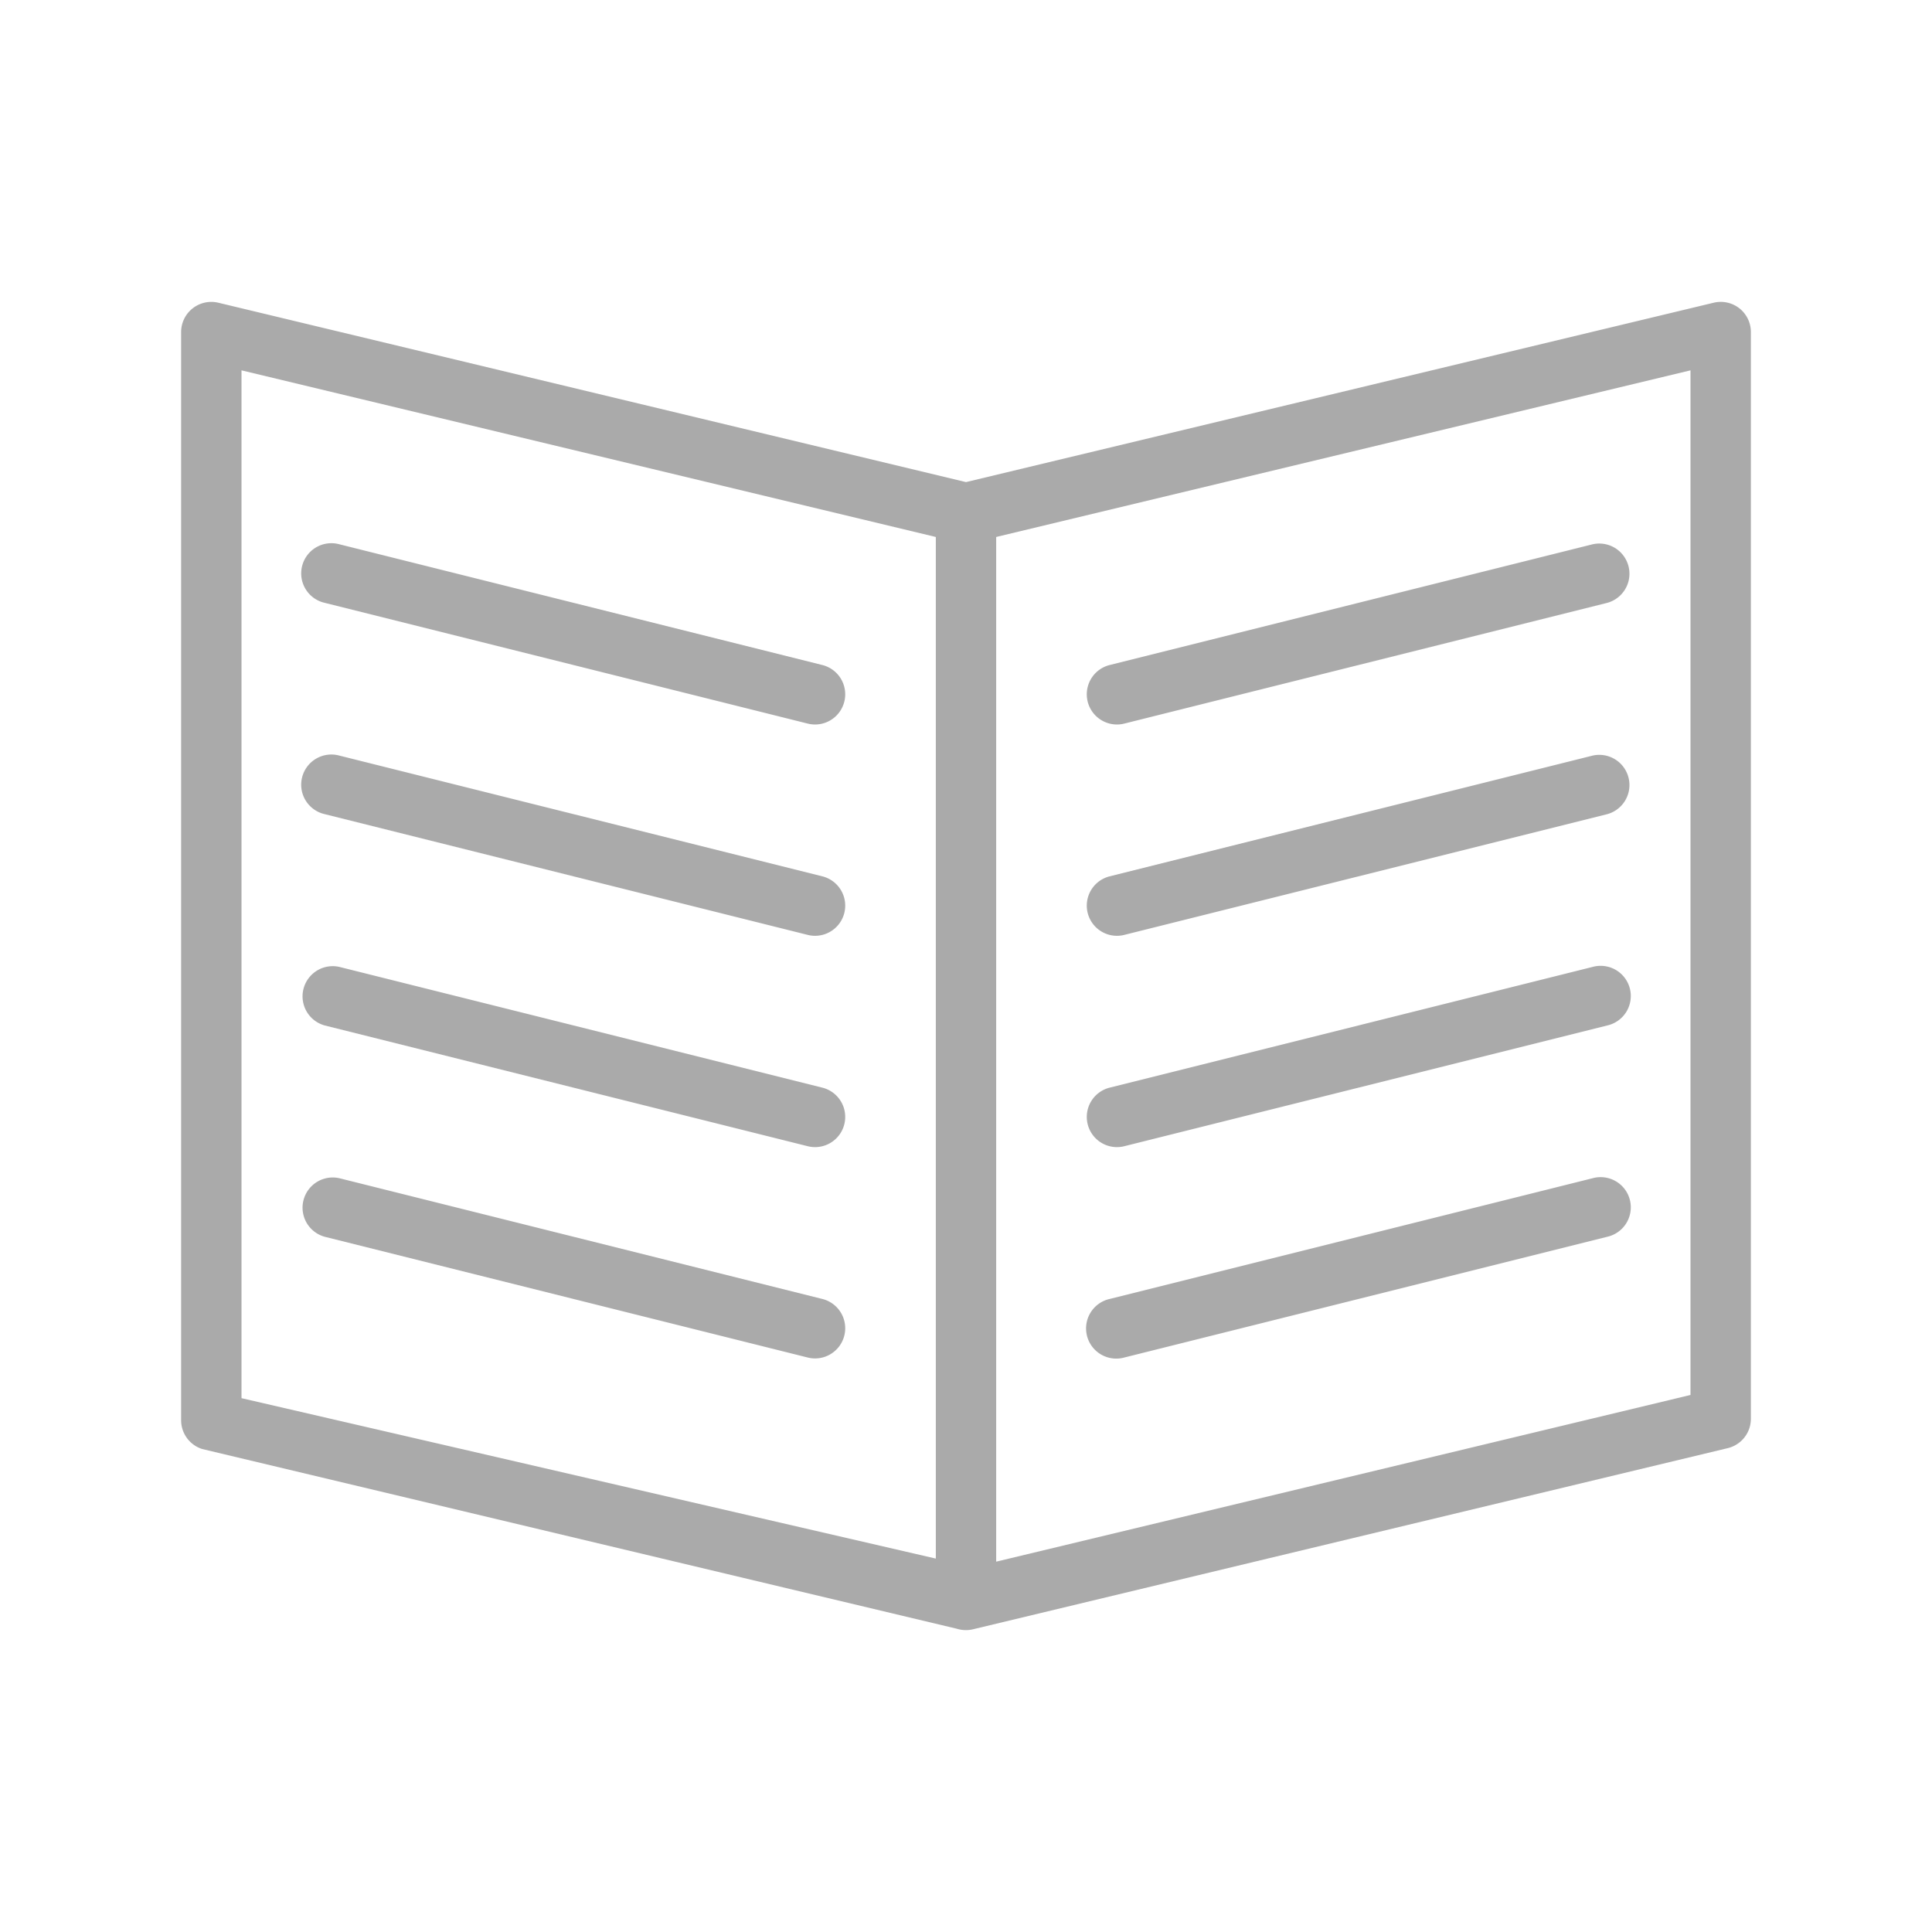 <?xml version="1.0" encoding="UTF-8" standalone="no"?><svg width="32" viewBox="0 0 32 32" height="32" fill="#aaa" xmlns="http://www.w3.org/2000/svg">
  <path d="M28.81 5.107a.5.5 0 0 0-.426-.093L16 7.985 3.616 5.014A.5.5 0 0 0 3 5.5v18.023a.5.5 0 0 0 .348.477l12.5 2.977A.518.518 0 0 0 16 27a.5.5 0 0 0 .116-.014l12.5-3A.5.5 0 0 0 29 23.5v-18a.5.5 0 0 0-.19-.393zM4 6.134l11.5 2.76v16.921L4 23.158zm24 16.971l-11.5 2.761V8.894L28 6.134zM26.379 19.515l-8 2a.5.5 0 1 0 .242.97l8-2a.5.5 0 1 0-.242-.97zM18.5 19a.5.5 0 0 0 .121-.015l8-2a.5.5 0 1 0-.242-.97l-8 2A.5.5 0 0 0 18.5 19zM18.5 15.5a.5.5 0 0 0 .121-.015l8-2a.5.5 0 0 0-.242-.97l-8 2a.5.5 0 0 0 .121.985zM18.5 12a.5.5 0 0 0 .121-.015l8-2a.5.5 0 0 0-.242-.97l-8 2A.5.5 0 0 0 18.5 12zM13.621 21.515l-8-2a.5.5 0 0 0-.242.97l8 2a.507.507 0 0 0 .121.015.5.5 0 0 0 .121-.985zM13.621 18.015l-8-2a.5.5 0 0 0-.242.97l8 2A.507.507 0 0 0 13.5 19a.5.5 0 0 0 .121-.985zM13.621 14.515l-8-2a.5.5 0 1 0-.242.97l8 2a.507.507 0 0 0 .121.015.5.5 0 0 0 .121-.985zM5.379 9.985l8 2A.507.507 0 0 0 13.5 12a.5.5 0 0 0 .121-.985l-8-2a.5.5 0 1 0-.242.97z"></path>
</svg>